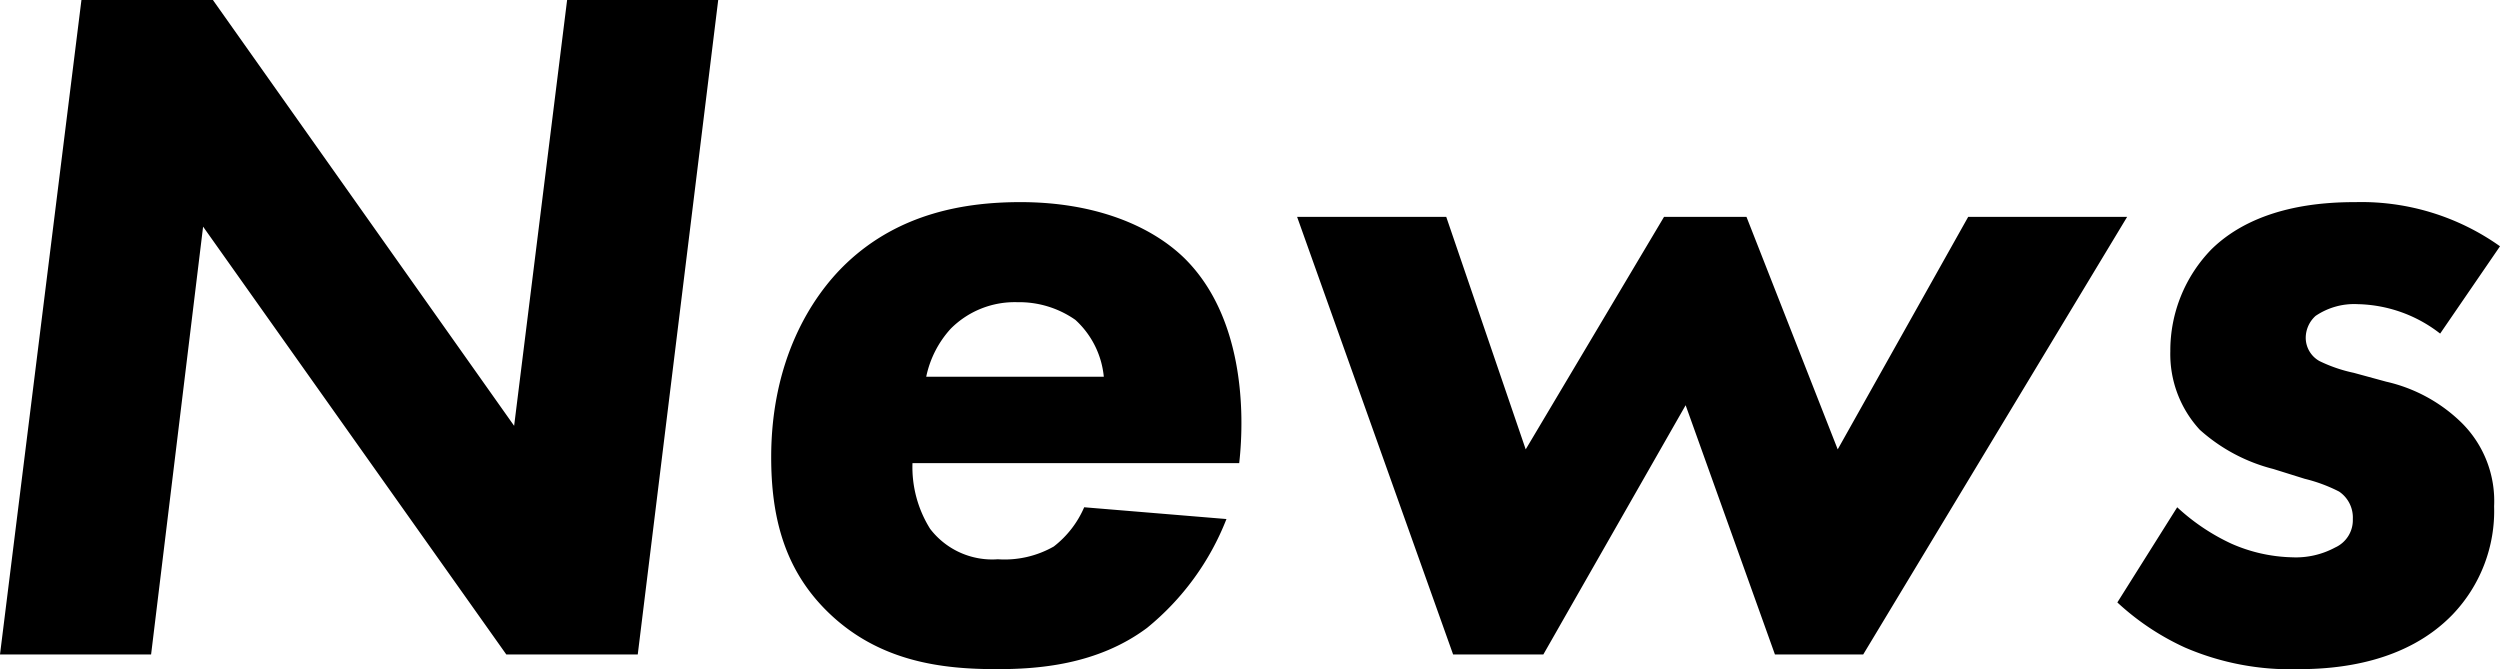 <svg xmlns="http://www.w3.org/2000/svg" width="152.88" height="40.92" viewBox="0 0 152.88 40.92"><path d="M13.44,0l3.18-26.16L35.16,0H43.2l4.92-40.02H38.88L35.64-13.98,17.22-40.02H9.18L4.2,0Zm47.4-16.98a6.225,6.225,0,0,1,1.5-2.94,5.521,5.521,0,0,1,4.08-1.62,5.989,5.989,0,0,1,3.54,1.08,5.4,5.4,0,0,1,1.74,3.48ZM79.98-11.7c.36-3.18.24-9-3.36-12.54-2.04-1.98-5.46-3.42-10.02-3.42-3.36,0-7.38.66-10.62,3.72-2.22,2.1-4.62,6-4.62,11.88,0,3.6.78,6.78,3.36,9.36C57.9.48,61.86.9,65.16.9c2.46,0,6.12-.24,9.18-2.52A16.174,16.174,0,0,0,79.2-8.28L70.5-9a6.055,6.055,0,0,1-1.86,2.4,6.073,6.073,0,0,1-3.42.78,4.779,4.779,0,0,1-4.14-1.86A7.1,7.1,0,0,1,60-11.7Zm27.3-3.54L112.74,0h5.4l16.14-26.76h-9.72l-7.98,14.22L111-26.76h-5.04L97.5-12.54,92.64-26.76H83.52L93.06,0h5.52Zm49.8-9.72a14.637,14.637,0,0,0-8.82-2.7c-1.92,0-6.06.18-8.82,2.88a8.871,8.871,0,0,0-2.52,6.24,6.817,6.817,0,0,0,1.8,4.8,10.64,10.64,0,0,0,4.5,2.4l1.92.6a9.565,9.565,0,0,1,2.1.78,1.916,1.916,0,0,1,.84,1.68A1.834,1.834,0,0,1,147-6.54a5.06,5.06,0,0,1-2.64.6,9.717,9.717,0,0,1-3.72-.84A12.761,12.761,0,0,1,137.34-9l-3.66,5.82a15.6,15.6,0,0,0,4.14,2.76A16.281,16.281,0,0,0,144.78.9c2.34,0,6.54-.36,9.42-3.36a9.163,9.163,0,0,0,2.52-6.6,6.736,6.736,0,0,0-1.98-5.1,9.625,9.625,0,0,0-4.62-2.52l-1.98-.54a9.07,9.07,0,0,1-2.1-.72,1.634,1.634,0,0,1-.84-1.44,1.818,1.818,0,0,1,.6-1.32,4.2,4.2,0,0,1,2.58-.72,8.47,8.47,0,0,1,5.04,1.8Z" transform="translate(-4.2 40.02)"/></svg>